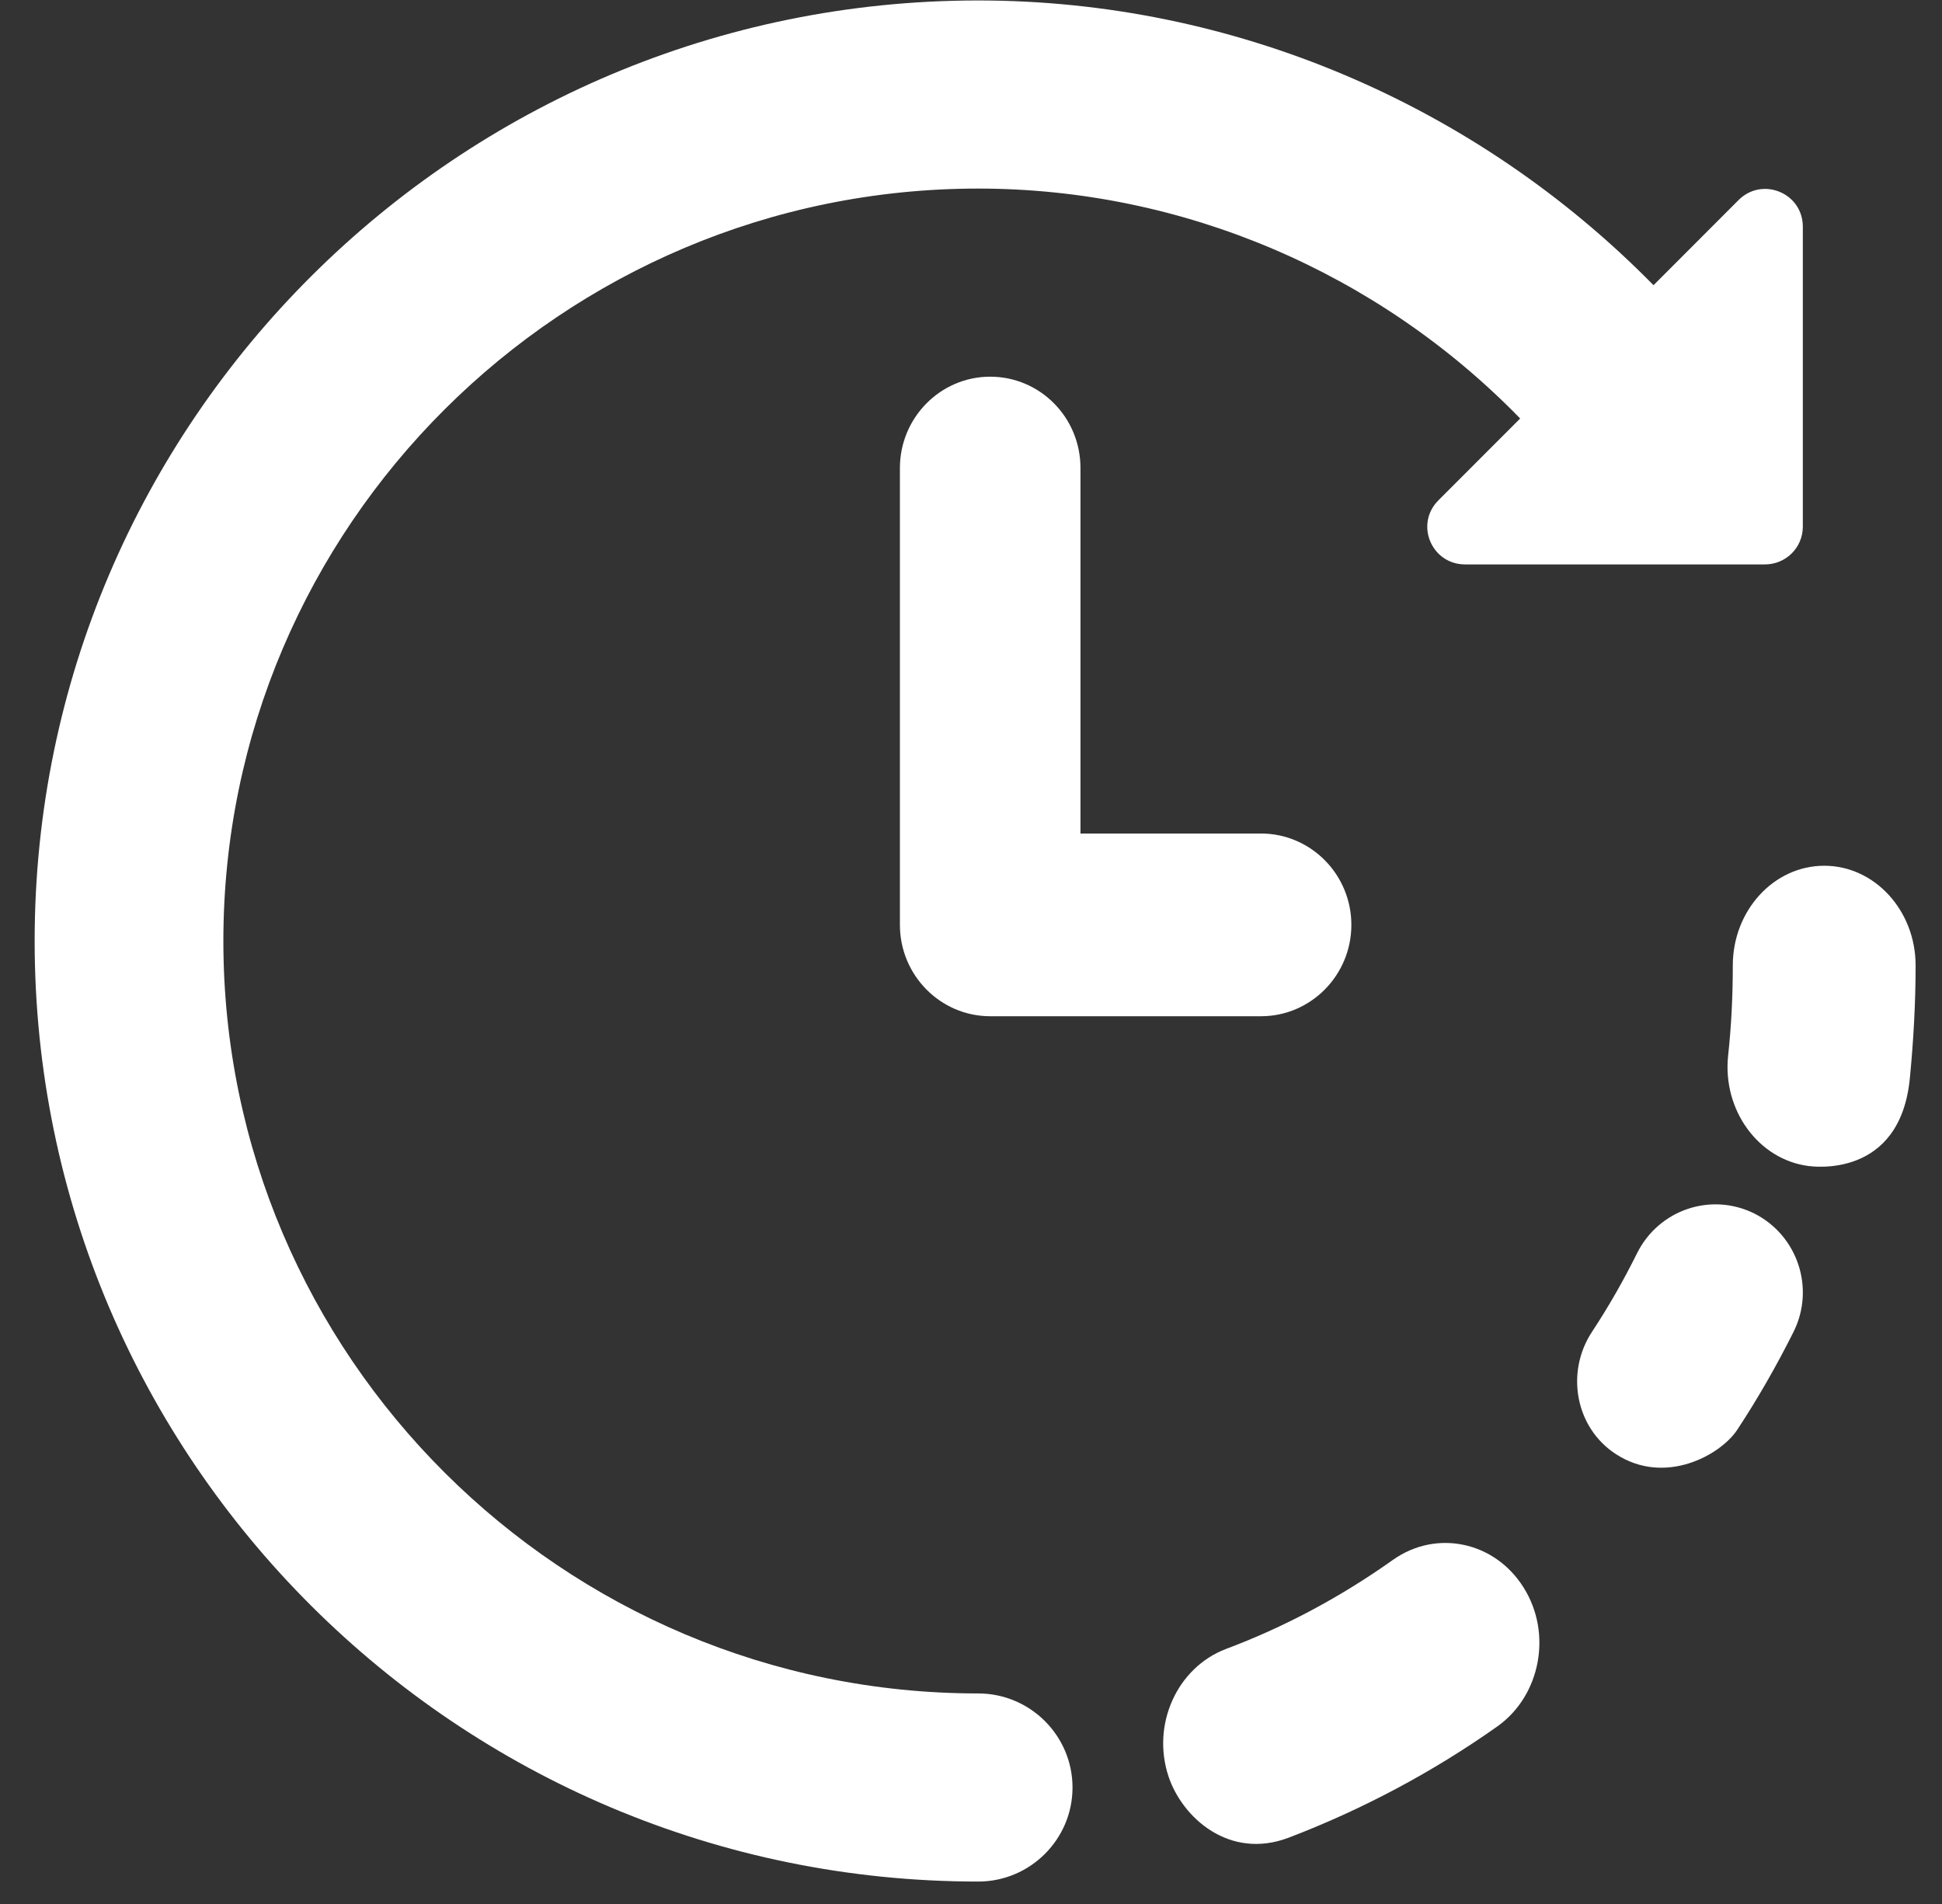 <?xml version="1.0" encoding="UTF-8"?> <svg xmlns="http://www.w3.org/2000/svg" width="51" height="50" viewBox="0 0 51 50" fill="none"><rect x="0" y="0" width="51" height="50" fill="#333333" stroke="none"/><path d="M47.907 22.735C46.583 22.735 45.506 23.91 45.506 25.354C45.506 26.158 45.468 26.941 45.383 27.724C45.232 29.157 46.186 30.456 47.5 30.621C47.595 30.631 49.901 30.961 50.156 28.312C50.25 27.343 50.307 26.354 50.307 25.354C50.307 23.91 49.23 22.735 47.907 22.735Z" fill="white"></path><path d="M46.072 31.868C44.934 31.302 43.561 31.768 42.992 32.91C42.64 33.622 42.242 34.316 41.809 34.974C41.104 36.042 41.375 37.504 42.441 38.189C43.724 39.02 45.178 38.216 45.621 37.55C46.163 36.727 46.659 35.86 47.102 34.974C47.671 33.832 47.21 32.444 46.072 31.868Z" fill="white"></path><path d="M36.58 40.964C35.209 41.937 33.742 42.723 32.196 43.303C30.913 43.789 30.232 45.29 30.689 46.656C31.049 47.732 32.283 48.849 33.839 48.26C35.764 47.525 37.62 46.542 39.331 45.331C40.459 44.524 40.77 42.889 40.011 41.688C39.253 40.477 37.717 40.157 36.58 40.964Z" fill="white"></path><path d="M25.689 44.471C14.763 44.471 5.866 35.602 5.866 24.711C5.866 13.82 14.763 4.952 25.689 4.952C31.064 4.952 36.195 7.159 39.922 10.99L37.775 13.139C37.151 13.762 37.59 14.822 38.478 14.822H46.35C46.897 14.822 47.345 14.384 47.345 13.83V5.953C47.345 5.068 46.282 4.631 45.658 5.253L43.424 7.49C38.761 2.744 32.381 0.012 25.689 0.012C12.021 0.012 0.91 11.088 0.91 24.711C0.91 38.335 12.021 49.411 25.689 49.411C27.054 49.411 28.166 48.302 28.166 46.941C28.166 45.58 27.054 44.471 25.689 44.471Z" fill="white"></path><path d="M26.004 9.892C24.697 9.892 23.633 10.969 23.633 12.291V24.288C23.633 25.61 24.697 26.687 26.004 26.687H33.117C34.424 26.687 35.489 25.61 35.489 24.288C35.489 22.965 34.424 21.889 33.117 21.889H28.375V12.291C28.375 10.959 27.311 9.892 26.004 9.892Z" fill="white"></path></svg> 